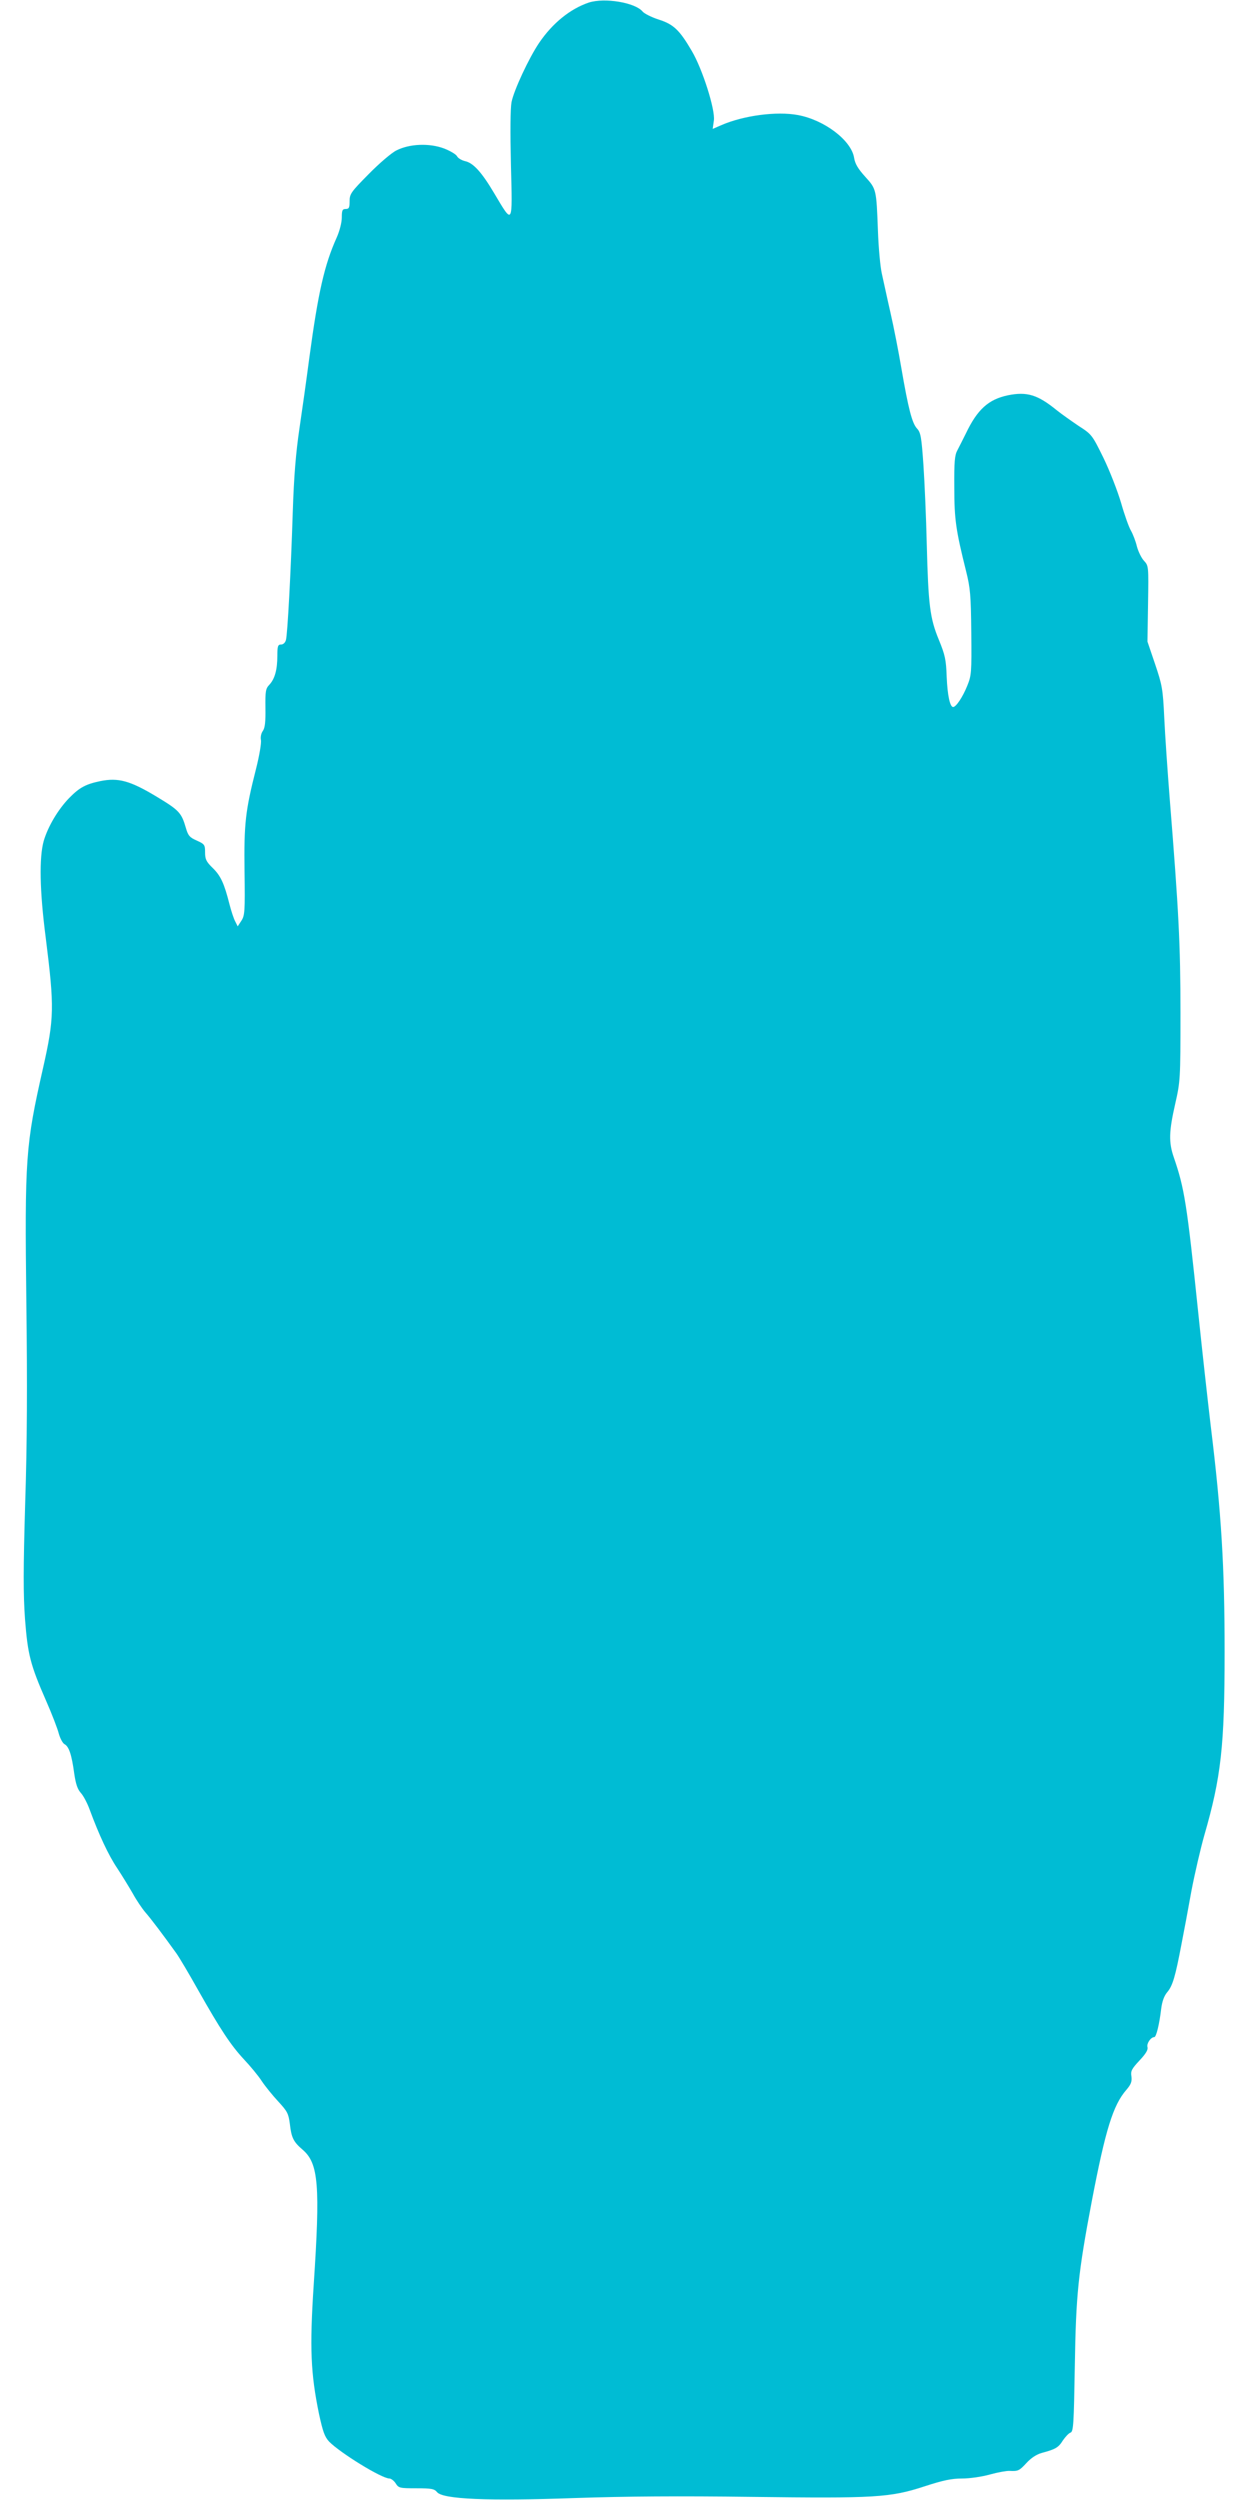 <?xml version="1.0" standalone="no"?>
<!DOCTYPE svg PUBLIC "-//W3C//DTD SVG 20010904//EN"
 "http://www.w3.org/TR/2001/REC-SVG-20010904/DTD/svg10.dtd">
<svg version="1.0" xmlns="http://www.w3.org/2000/svg"
 width="640pt" height="1280pt" viewBox="0 0 640 1280"
 preserveAspectRatio="xMidYMid meet">
<g transform="translate(0,1280) scale(0.1,-0.1)"
fill="#00bcd4" stroke="none">
<path d="M3015 12787 c-95 -32 -186 -105 -255 -207 -52 -77 -129 -242 -141
-303 -6 -33 -7 -152 -3 -322 8 -313 11 -307 -86 -144 -64 108 -107 155 -149
164 -17 4 -36 15 -41 25 -5 10 -36 28 -67 40 -75 28 -176 24 -243 -10 -25 -12
-89 -67 -142 -121 -91 -92 -98 -102 -98 -139 0 -33 -3 -40 -20 -40 -17 0 -20
-7 -20 -44 0 -25 -11 -68 -26 -102 -63 -140 -95 -281 -140 -614 -14 -107 -37
-271 -51 -365 -18 -122 -28 -241 -34 -425 -10 -316 -27 -628 -35 -657 -4 -14
-14 -23 -25 -23 -16 0 -19 -8 -19 -58 0 -71 -13 -118 -41 -148 -19 -20 -21
-33 -20 -119 1 -70 -2 -101 -13 -117 -9 -12 -13 -32 -10 -47 3 -14 -8 -80 -25
-147 -55 -217 -62 -280 -59 -525 3 -206 1 -227 -16 -253 l-19 -29 -12 24 c-8
14 -21 54 -30 89 -27 107 -45 146 -86 186 -33 32 -39 45 -39 79 0 39 -2 43
-42 61 -37 16 -45 26 -56 64 -23 79 -34 91 -150 161 -136 82 -196 98 -287 80
-77 -16 -108 -33 -161 -87 -57 -59 -108 -145 -130 -219 -24 -85 -21 -256 10
-495 45 -359 44 -413 -14 -670 -89 -394 -94 -456 -85 -1207 5 -405 4 -714 -6
-1017 -10 -343 -10 -468 -1 -595 14 -182 27 -234 108 -419 30 -68 59 -144 65
-168 7 -25 20 -49 29 -54 23 -12 37 -54 50 -150 8 -55 17 -81 34 -100 13 -14
33 -52 45 -85 48 -130 96 -233 141 -300 25 -38 61 -97 80 -130 18 -33 47 -76
64 -96 29 -33 90 -114 159 -210 15 -21 66 -107 113 -191 112 -198 165 -279
234 -353 31 -33 72 -82 90 -110 18 -27 57 -75 85 -105 46 -50 52 -61 59 -114
8 -71 18 -92 66 -133 81 -70 90 -182 56 -694 -21 -322 -15 -452 27 -657 20
-92 29 -118 52 -143 57 -58 269 -189 309 -189 8 0 23 -11 32 -25 15 -24 21
-25 106 -25 78 0 92 -3 106 -20 30 -36 258 -46 705 -30 267 9 534 11 905 6
631 -8 709 -4 886 54 95 31 138 40 192 40 39 0 102 9 144 21 40 11 85 19 99
18 44 -2 49 0 87 41 24 26 52 44 78 51 70 19 85 27 108 64 13 19 30 37 39 40
15 5 17 43 22 338 6 371 17 477 87 847 70 366 109 492 177 570 24 28 29 42 26
68 -5 28 1 39 41 82 34 36 45 56 41 69 -5 18 17 51 35 51 10 0 26 66 35 143 5
40 15 68 32 88 27 32 41 80 72 244 12 61 35 183 51 273 17 89 47 218 66 285
86 298 104 456 104 938 0 438 -16 709 -71 1158 -16 135 -45 396 -64 580 -58
560 -71 638 -125 795 -27 78 -25 133 7 274 26 115 27 124 27 467 0 350 -9 521
-55 1095 -11 140 -24 327 -28 415 -7 149 -11 168 -47 275 l-39 115 3 194 c3
193 3 194 -21 220 -13 14 -29 47 -36 73 -6 26 -20 62 -30 80 -11 18 -34 83
-51 143 -18 61 -58 164 -90 230 -58 118 -60 121 -127 164 -37 25 -88 61 -113
81 -97 79 -152 96 -250 76 -99 -21 -156 -72 -215 -196 -15 -30 -34 -68 -43
-85 -14 -25 -17 -59 -16 -190 0 -165 8 -219 60 -428 22 -88 25 -123 27 -315 2
-206 1 -220 -21 -274 -23 -57 -57 -108 -72 -108 -16 0 -29 59 -33 155 -3 87
-8 111 -40 189 -46 111 -54 179 -62 491 -3 132 -11 314 -17 404 -10 144 -14
167 -33 187 -25 27 -44 100 -80 309 -14 83 -39 211 -56 285 -17 74 -36 164
-44 199 -8 35 -17 134 -20 220 -8 213 -8 213 -65 276 -37 41 -52 66 -57 97
-14 89 -152 194 -288 219 -108 20 -276 -2 -390 -51 l-46 -20 6 43 c8 54 -58
263 -113 356 -63 108 -94 137 -170 161 -37 12 -74 31 -82 41 -38 46 -194 72
-275 46z"/>
</g>
</svg>
